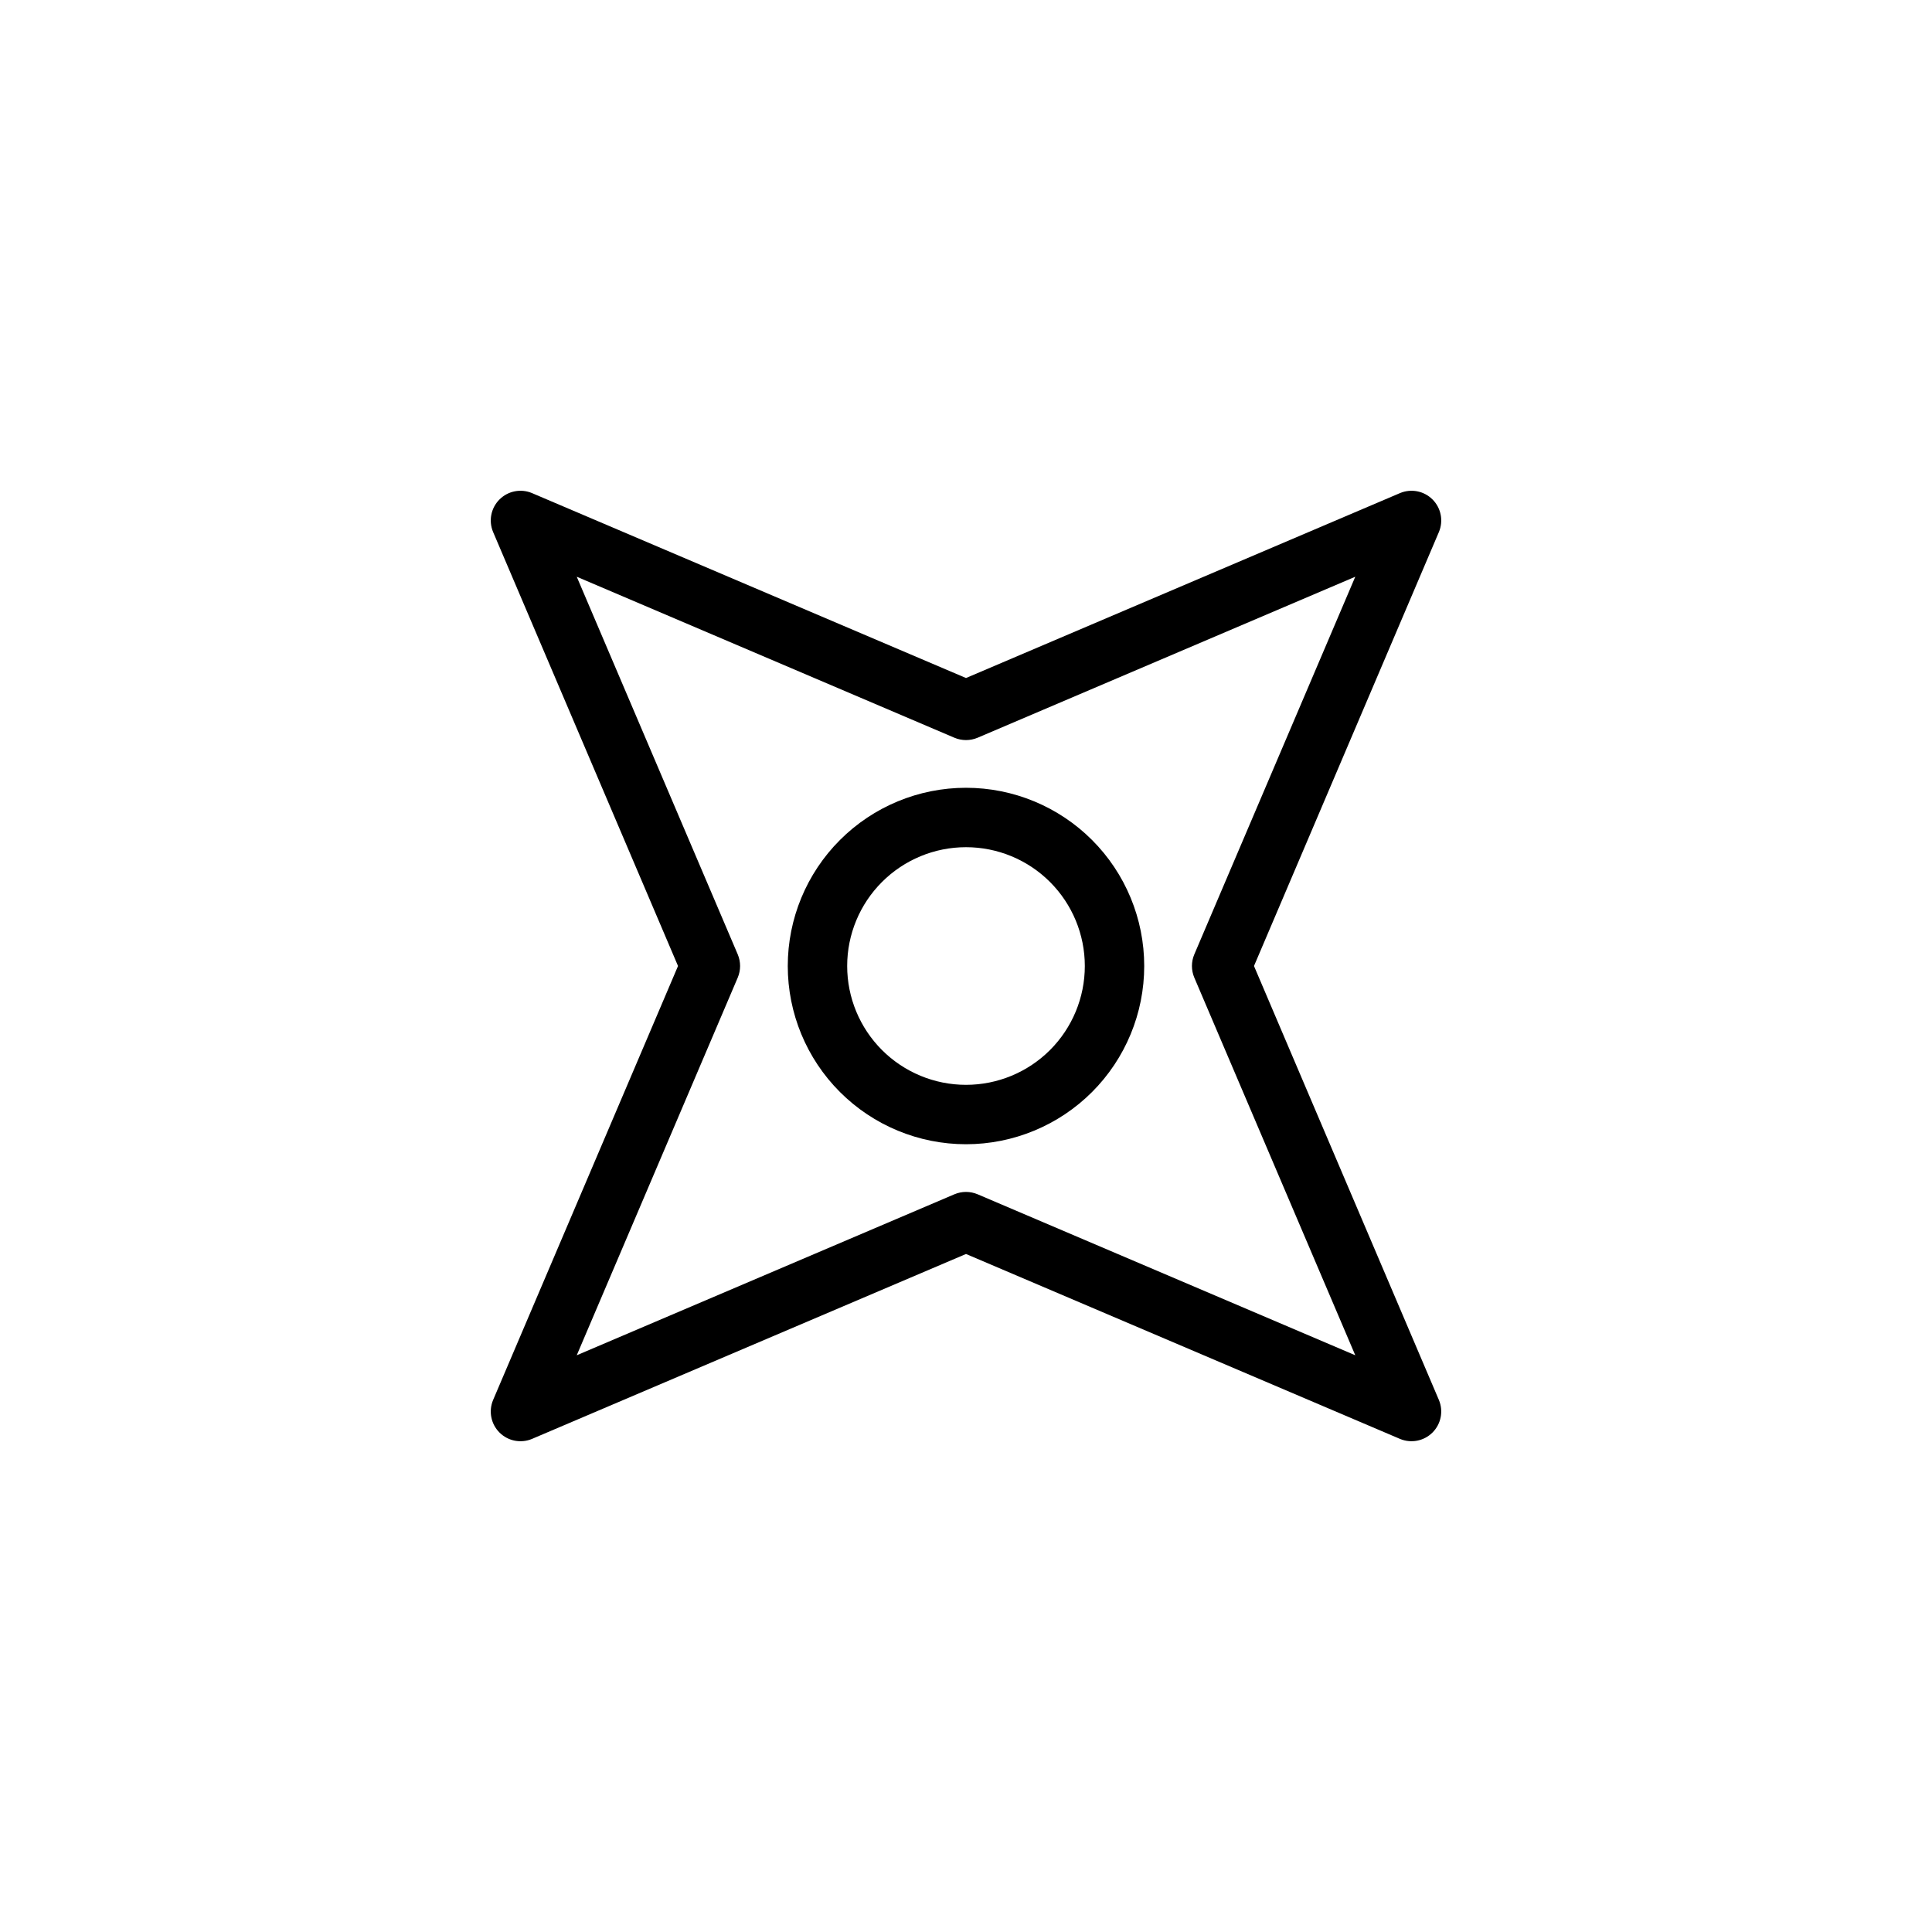 <?xml version="1.0" encoding="UTF-8"?>
<!-- Uploaded to: ICON Repo, www.iconrepo.com, Generator: ICON Repo Mixer Tools -->
<svg fill="#000000" width="800px" height="800px" version="1.1" viewBox="144 144 512 512" xmlns="http://www.w3.org/2000/svg">
 <g>
  <path d="m476.32 400 49.004-115.01c1.246-2.949 0.578-6.359-1.688-8.625-2.262-2.266-5.672-2.934-8.625-1.688l-115.01 49.004-115.01-49.004c-2.949-1.246-6.359-0.578-8.625 1.688s-2.934 5.676-1.688 8.625l49.004 115.01-49.004 115.01c-1.246 2.953-0.578 6.363 1.688 8.625 2.266 2.266 5.676 2.934 8.625 1.688l115.01-49.004 115.01 49.004c2.949 1.242 6.359 0.57 8.621-1.691 2.262-2.262 2.934-5.672 1.691-8.621zm-73.246 60.496c-1.965-0.832-4.18-0.832-6.141 0l-100.09 42.664 42.668-100.09c0.828-1.965 0.828-4.18 0-6.141l-42.668-100.09 100.09 42.668c1.961 0.828 4.176 0.828 6.141 0l100.09-42.668-42.664 100.09c-0.832 1.961-0.832 4.176 0 6.141l42.664 100.09z"/>
  <path d="m400 352.77c-12.527 0-24.543 4.977-33.398 13.836-8.859 8.855-13.836 20.871-13.836 33.398 0 12.523 4.977 24.539 13.836 33.398 8.855 8.855 20.871 13.832 33.398 13.832 12.523 0 24.539-4.977 33.398-13.832 8.855-8.859 13.832-20.875 13.832-33.398 0-12.527-4.977-24.543-13.832-33.398-8.859-8.859-20.875-13.836-33.398-13.836zm0 78.719v0.004c-8.352 0-16.363-3.32-22.266-9.223-5.906-5.906-9.223-13.914-9.223-22.266s3.316-16.363 9.223-22.266c5.902-5.906 13.914-9.223 22.266-9.223s16.359 3.316 22.266 9.223c5.902 5.902 9.223 13.914 9.223 22.266s-3.32 16.359-9.223 22.266c-5.906 5.902-13.914 9.223-22.266 9.223z"/>
 </g>
</svg>